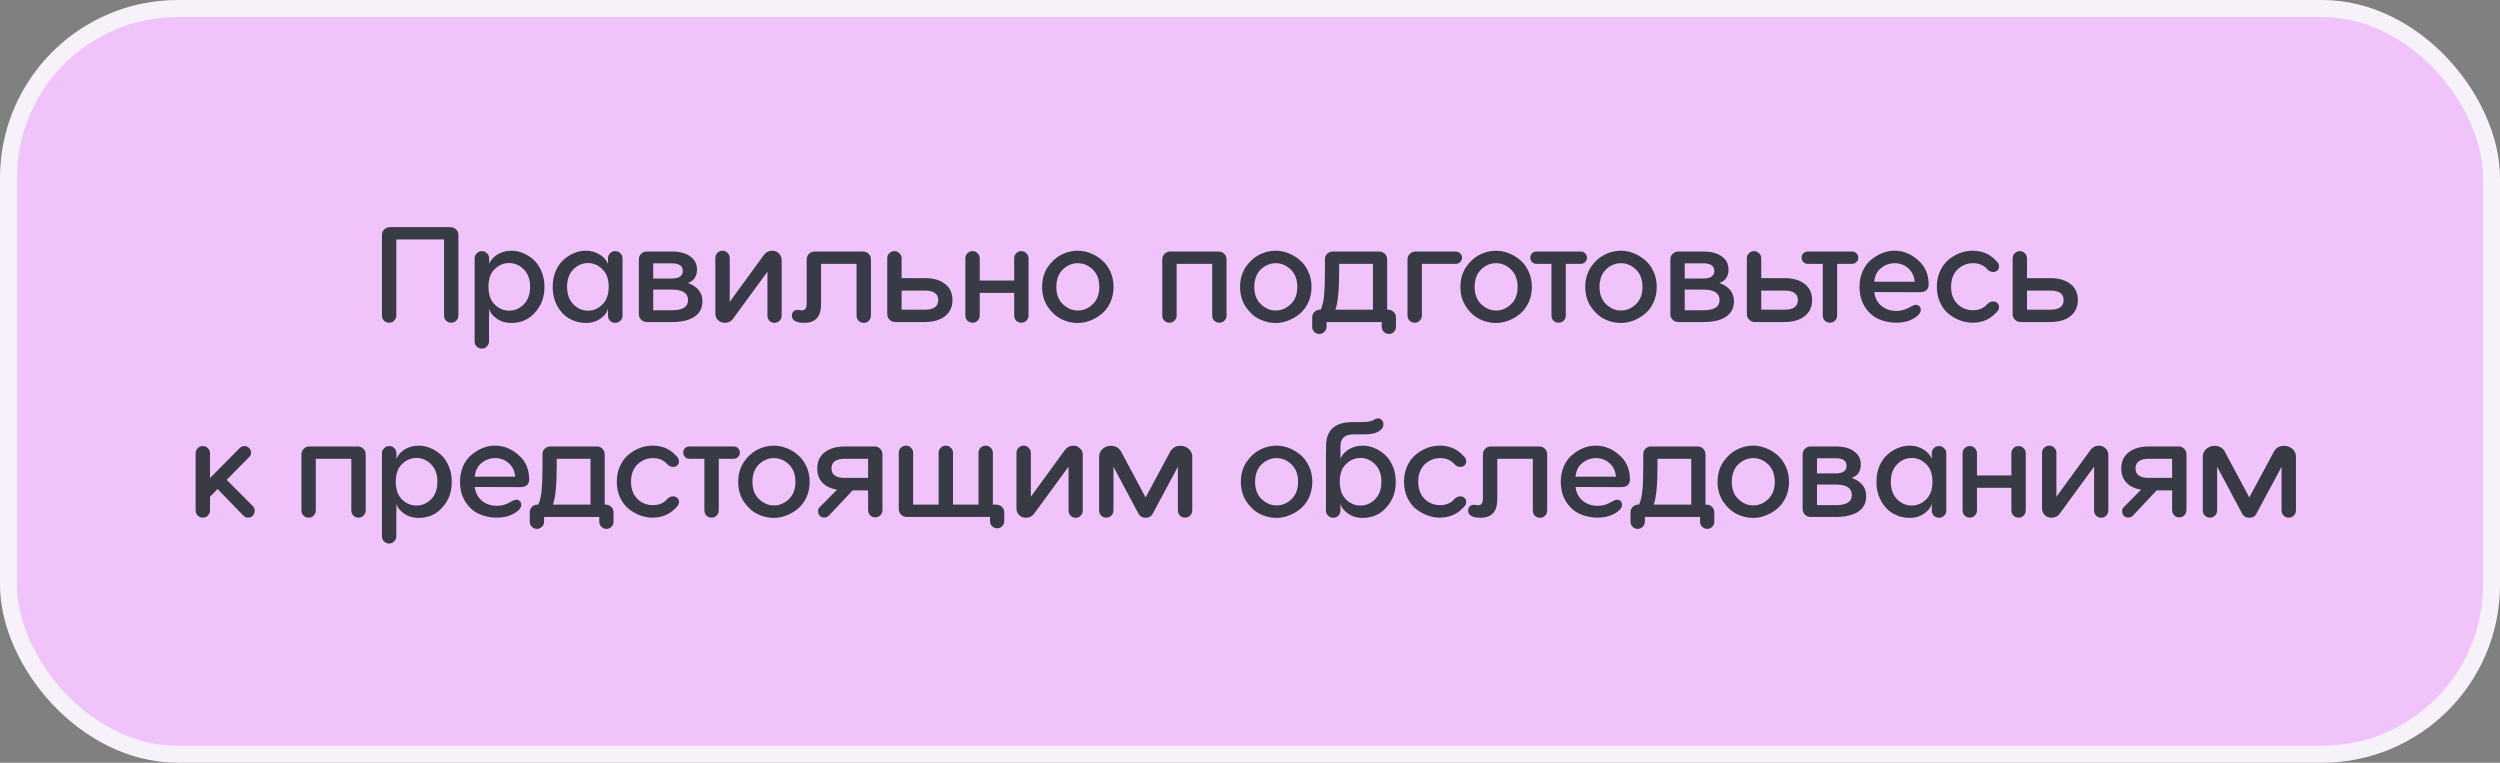 <?xml version="1.0" encoding="UTF-8"?> <svg xmlns="http://www.w3.org/2000/svg" width="295" height="90" viewBox="0 0 295 90" fill="none"><rect x="0" y="0" width="295" height="90" fill="#808080" stroke="none"/> <rect x="1" y="1" width="293" height="88" rx="20" fill="#F0C3FB" stroke="#F7F2FA" stroke-width="2"></rect> <path d="M46.013 26.8H53.133C53.411 26.8 53.64 26.891 53.821 27.072C54.003 27.243 54.093 27.467 54.093 27.744V37.232C54.093 37.467 54.008 37.669 53.837 37.84C53.677 38 53.48 38.08 53.245 38.08C53.011 38.08 52.808 38 52.637 37.84C52.477 37.669 52.397 37.467 52.397 37.232V28.256H46.765V37.232C46.765 37.467 46.68 37.669 46.509 37.84C46.349 38 46.152 38.08 45.917 38.08C45.683 38.08 45.48 38 45.309 37.84C45.149 37.669 45.069 37.467 45.069 37.232V27.744C45.069 27.477 45.16 27.253 45.341 27.072C45.523 26.891 45.747 26.8 46.013 26.8ZM60.343 29.584C60.791 29.584 61.239 29.675 61.687 29.856C62.145 30.037 62.567 30.299 62.951 30.64C63.335 30.981 63.644 31.429 63.879 31.984C64.124 32.539 64.247 33.157 64.247 33.84C64.247 34.757 64.039 35.552 63.623 36.224C62.844 37.483 61.751 38.112 60.343 38.112C59.65 38.112 59.052 37.925 58.551 37.552C58.06 37.189 57.783 36.8 57.719 36.384V37.248C57.719 37.333 57.714 37.387 57.703 37.408V40.288C57.703 40.523 57.617 40.72 57.447 40.88C57.287 41.051 57.09 41.136 56.855 41.136C56.62 41.136 56.417 41.051 56.247 40.88C56.087 40.72 56.007 40.523 56.007 40.288V30.48C56.007 30.245 56.092 30.048 56.263 29.888C56.434 29.717 56.636 29.632 56.871 29.632C57.105 29.632 57.303 29.717 57.463 29.888C57.633 30.048 57.719 30.245 57.719 30.48V31.12C57.932 30.651 58.273 30.277 58.743 30C59.223 29.723 59.756 29.584 60.343 29.584ZM60.071 36.656C60.732 36.656 61.308 36.411 61.799 35.92C62.3 35.419 62.551 34.725 62.551 33.84C62.551 32.965 62.3 32.277 61.799 31.776C61.308 31.285 60.732 31.04 60.071 31.04C59.431 31.04 58.865 31.28 58.375 31.76C57.884 32.219 57.639 32.912 57.639 33.84C57.639 34.757 57.884 35.456 58.375 35.936C58.865 36.416 59.431 36.656 60.071 36.656ZM69.122 29.584C69.709 29.584 70.237 29.723 70.706 30C71.186 30.277 71.533 30.651 71.746 31.12V30.48C71.746 30.245 71.826 30.048 71.986 29.888C72.157 29.717 72.359 29.632 72.594 29.632C72.829 29.632 73.031 29.717 73.202 29.888C73.373 30.048 73.458 30.245 73.458 30.48V37.248C73.458 37.483 73.373 37.685 73.202 37.856C73.031 38.016 72.829 38.096 72.594 38.096C72.359 38.096 72.157 38.016 71.986 37.856C71.826 37.685 71.746 37.483 71.746 37.248V36.384C71.682 36.8 71.405 37.189 70.914 37.552C70.413 37.925 69.816 38.112 69.122 38.112C68.482 38.112 67.879 37.963 67.314 37.664C66.706 37.355 66.205 36.864 65.81 36.192C65.415 35.509 65.218 34.725 65.218 33.84C65.218 33.157 65.335 32.539 65.57 31.984C65.816 31.429 66.13 30.981 66.514 30.64C66.898 30.299 67.314 30.037 67.762 29.856C68.221 29.675 68.674 29.584 69.122 29.584ZM69.394 36.656C70.023 36.656 70.584 36.416 71.074 35.936C71.576 35.456 71.826 34.757 71.826 33.84C71.826 32.923 71.576 32.229 71.074 31.76C70.584 31.28 70.023 31.04 69.394 31.04C68.733 31.04 68.157 31.285 67.666 31.776C67.165 32.277 66.914 32.965 66.914 33.84C66.914 34.725 67.165 35.419 67.666 35.92C68.157 36.411 68.733 36.656 69.394 36.656ZM81.174 33.392C82.315 33.808 82.886 34.528 82.886 35.552C82.886 36.352 82.571 36.96 81.942 37.376C81.323 37.792 80.443 38 79.302 38H76.326C76.059 38 75.835 37.909 75.654 37.728C75.472 37.547 75.382 37.323 75.382 37.056V30.624C75.382 30.357 75.472 30.133 75.654 29.952C75.835 29.771 76.059 29.68 76.326 29.68H79.302C80.209 29.68 80.923 29.872 81.446 30.256C81.979 30.629 82.246 31.147 82.246 31.808C82.246 32.608 81.888 33.136 81.174 33.392ZM79.27 31.072H77.078V32.864H79.27C80.134 32.864 80.566 32.565 80.566 31.968C80.566 31.371 80.134 31.072 79.27 31.072ZM77.078 36.608H79.302C80.561 36.608 81.19 36.213 81.19 35.424C81.19 34.592 80.561 34.176 79.302 34.176H77.078V36.608ZM86.109 35.616L90.109 30.128C90.323 29.819 90.605 29.643 90.957 29.6C91.309 29.547 91.613 29.637 91.869 29.872C92.136 30.096 92.258 30.4 92.237 30.784V37.248C92.237 37.483 92.152 37.685 91.981 37.856C91.821 38.016 91.624 38.096 91.389 38.096C91.165 38.096 90.968 38.016 90.797 37.856C90.637 37.685 90.557 37.483 90.557 37.248V32.064L86.541 37.552C86.338 37.861 86.061 38.037 85.709 38.08C85.357 38.133 85.048 38.048 84.781 37.824C84.514 37.589 84.392 37.28 84.413 36.896V30.432C84.413 30.197 84.493 30 84.653 29.84C84.824 29.669 85.026 29.584 85.261 29.584C85.496 29.584 85.693 29.669 85.853 29.84C86.024 30 86.109 30.197 86.109 30.432V35.616ZM96.131 29.68H101.811C102.088 29.68 102.318 29.771 102.499 29.952C102.68 30.123 102.771 30.347 102.771 30.624V37.248C102.771 37.483 102.686 37.685 102.515 37.856C102.355 38.016 102.158 38.096 101.923 38.096C101.688 38.096 101.486 38.016 101.315 37.856C101.155 37.685 101.075 37.483 101.075 37.248V31.136H96.883V35.92C96.883 37.371 96.222 38.096 94.899 38.096C93.928 38.096 93.443 37.808 93.443 37.232C93.443 37.019 93.518 36.848 93.667 36.72C93.827 36.592 94.014 36.544 94.227 36.576C94.451 36.608 94.579 36.624 94.611 36.624C94.995 36.624 95.187 36.368 95.187 35.856V30.624C95.187 30.357 95.278 30.133 95.459 29.952C95.641 29.771 95.865 29.68 96.131 29.68ZM106.39 32.816H109.11C110.134 32.816 110.934 33.045 111.51 33.504C112.097 33.952 112.39 34.587 112.39 35.408C112.39 36.219 112.097 36.853 111.51 37.312C110.924 37.771 110.124 38 109.11 38H105.638C105.372 38 105.148 37.909 104.966 37.728C104.785 37.547 104.694 37.323 104.694 37.056V30.48C104.694 30.245 104.774 30.048 104.934 29.888C105.105 29.717 105.308 29.632 105.542 29.632C105.777 29.632 105.974 29.717 106.134 29.888C106.305 30.048 106.39 30.245 106.39 30.48V32.816ZM106.39 36.544H109.126C110.182 36.544 110.71 36.165 110.71 35.408C110.71 34.661 110.182 34.288 109.126 34.288H106.39V36.544ZM119.673 33.104V30.48C119.673 30.245 119.753 30.048 119.913 29.888C120.084 29.717 120.286 29.632 120.521 29.632C120.756 29.632 120.953 29.717 121.113 29.888C121.284 30.048 121.369 30.245 121.369 30.48V37.232C121.369 37.467 121.284 37.669 121.113 37.84C120.953 38 120.756 38.08 120.521 38.08C120.286 38.08 120.084 38 119.913 37.84C119.753 37.669 119.673 37.467 119.673 37.232V34.56H115.609V37.232C115.609 37.467 115.524 37.669 115.353 37.84C115.193 38 114.996 38.08 114.761 38.08C114.526 38.08 114.324 38 114.153 37.84C113.993 37.669 113.913 37.467 113.913 37.232V30.48C113.913 30.245 113.993 30.048 114.153 29.888C114.324 29.717 114.526 29.632 114.761 29.632C114.996 29.632 115.193 29.717 115.353 29.888C115.524 30.048 115.609 30.245 115.609 30.48V33.104H119.673ZM127.176 29.584C127.656 29.584 128.136 29.675 128.616 29.856C129.096 30.037 129.544 30.299 129.96 30.64C130.387 30.981 130.733 31.435 131 32C131.267 32.555 131.4 33.173 131.4 33.856C131.4 34.539 131.267 35.163 131 35.728C130.733 36.283 130.387 36.731 129.96 37.072C129.544 37.403 129.096 37.659 128.616 37.84C128.136 38.021 127.656 38.112 127.176 38.112C126.504 38.112 125.864 37.963 125.256 37.664C124.637 37.365 124.099 36.88 123.64 36.208C123.192 35.536 122.968 34.752 122.968 33.856C122.968 32.96 123.192 32.176 123.64 31.504C124.077 30.864 124.605 30.384 125.224 30.064C125.843 29.744 126.493 29.584 127.176 29.584ZM125.4 31.808C124.899 32.309 124.648 32.992 124.648 33.856C124.648 34.72 124.904 35.397 125.416 35.888C125.939 36.389 126.525 36.64 127.176 36.64C127.837 36.64 128.429 36.389 128.952 35.888C129.464 35.397 129.72 34.72 129.72 33.856C129.72 32.992 129.464 32.309 128.952 31.808C128.429 31.307 127.837 31.056 127.176 31.056C126.515 31.056 125.923 31.307 125.4 31.808ZM138.092 29.68H143.772C144.049 29.68 144.278 29.771 144.46 29.952C144.641 30.123 144.732 30.347 144.732 30.624V37.232C144.732 37.467 144.646 37.669 144.476 37.84C144.316 38 144.118 38.08 143.884 38.08C143.649 38.08 143.446 38 143.276 37.84C143.116 37.669 143.036 37.467 143.036 37.232V31.136H138.844V37.232C138.844 37.467 138.758 37.669 138.588 37.84C138.428 38 138.23 38.08 137.996 38.08C137.761 38.08 137.558 38 137.388 37.84C137.228 37.669 137.148 37.467 137.148 37.232V30.624C137.148 30.357 137.238 30.133 137.42 29.952C137.601 29.771 137.825 29.68 138.092 29.68ZM150.536 29.584C151.016 29.584 151.496 29.675 151.976 29.856C152.456 30.037 152.904 30.299 153.32 30.64C153.746 30.981 154.093 31.435 154.36 32C154.626 32.555 154.76 33.173 154.76 33.856C154.76 34.539 154.626 35.163 154.36 35.728C154.093 36.283 153.746 36.731 153.32 37.072C152.904 37.403 152.456 37.659 151.976 37.84C151.496 38.021 151.016 38.112 150.536 38.112C149.864 38.112 149.224 37.963 148.616 37.664C147.997 37.365 147.458 36.88 147 36.208C146.552 35.536 146.328 34.752 146.328 33.856C146.328 32.96 146.552 32.176 147 31.504C147.437 30.864 147.965 30.384 148.584 30.064C149.202 29.744 149.853 29.584 150.536 29.584ZM148.76 31.808C148.258 32.309 148.008 32.992 148.008 33.856C148.008 34.72 148.264 35.397 148.776 35.888C149.298 36.389 149.885 36.64 150.536 36.64C151.197 36.64 151.789 36.389 152.312 35.888C152.824 35.397 153.08 34.72 153.08 33.856C153.08 32.992 152.824 32.309 152.312 31.808C151.789 31.307 151.197 31.056 150.536 31.056C149.874 31.056 149.282 31.307 148.76 31.808ZM163.686 36.544H163.782C164.059 36.544 164.283 36.635 164.454 36.816C164.635 36.987 164.726 37.211 164.726 37.488V38.56C164.726 38.795 164.646 38.992 164.486 39.152C164.326 39.323 164.128 39.408 163.894 39.408C163.659 39.408 163.456 39.323 163.286 39.152C163.126 38.992 163.046 38.795 163.046 38.56V38H156.534V38.56C156.534 38.795 156.448 38.992 156.278 39.152C156.118 39.323 155.92 39.408 155.686 39.408C155.451 39.408 155.248 39.323 155.078 39.152C154.918 38.992 154.838 38.795 154.838 38.56V37.488C154.838 37.211 154.923 36.987 155.094 36.816C155.275 36.635 155.504 36.544 155.782 36.544H155.846C156.048 36.096 156.182 35.525 156.246 34.832C156.31 34.16 156.342 33.221 156.342 32.016V30.624C156.342 30.347 156.427 30.123 156.598 29.952C156.779 29.771 157.008 29.68 157.286 29.68H162.742C163.008 29.68 163.232 29.771 163.414 29.952C163.595 30.133 163.686 30.357 163.686 30.624V36.544ZM158.022 31.136V32.016C158.022 34.245 157.872 35.755 157.574 36.544H162.006V31.136H158.022ZM167.029 29.68H171.765C171.968 29.68 172.144 29.749 172.293 29.888C172.442 30.027 172.517 30.197 172.517 30.4C172.517 30.603 172.442 30.779 172.293 30.928C172.144 31.067 171.968 31.136 171.765 31.136H167.781V37.232C167.781 37.467 167.696 37.669 167.525 37.84C167.365 38 167.168 38.08 166.933 38.08C166.698 38.08 166.496 38 166.325 37.84C166.165 37.669 166.085 37.467 166.085 37.232V30.624C166.085 30.357 166.176 30.133 166.357 29.952C166.538 29.771 166.762 29.68 167.029 29.68ZM176.536 29.584C177.016 29.584 177.496 29.675 177.976 29.856C178.456 30.037 178.904 30.299 179.32 30.64C179.746 30.981 180.093 31.435 180.36 32C180.626 32.555 180.76 33.173 180.76 33.856C180.76 34.539 180.626 35.163 180.36 35.728C180.093 36.283 179.746 36.731 179.32 37.072C178.904 37.403 178.456 37.659 177.976 37.84C177.496 38.021 177.016 38.112 176.536 38.112C175.864 38.112 175.224 37.963 174.616 37.664C173.997 37.365 173.458 36.88 173 36.208C172.552 35.536 172.328 34.752 172.328 33.856C172.328 32.96 172.552 32.176 173 31.504C173.437 30.864 173.965 30.384 174.584 30.064C175.202 29.744 175.853 29.584 176.536 29.584ZM174.76 31.808C174.258 32.309 174.008 32.992 174.008 33.856C174.008 34.72 174.264 35.397 174.776 35.888C175.298 36.389 175.885 36.64 176.536 36.64C177.197 36.64 177.789 36.389 178.312 35.888C178.824 35.397 179.08 34.72 179.08 33.856C179.08 32.992 178.824 32.309 178.312 31.808C177.789 31.307 177.197 31.056 176.536 31.056C175.874 31.056 175.282 31.307 174.76 31.808ZM181.31 29.68H186.526C186.728 29.68 186.899 29.749 187.038 29.888C187.187 30.027 187.262 30.197 187.262 30.4C187.262 30.603 187.187 30.779 187.038 30.928C186.899 31.067 186.728 31.136 186.526 31.136H184.766V37.232C184.766 37.467 184.68 37.669 184.51 37.84C184.35 38 184.152 38.08 183.918 38.08C183.683 38.08 183.48 38 183.31 37.84C183.15 37.669 183.07 37.467 183.07 37.232V31.136H181.31C181.107 31.136 180.931 31.067 180.782 30.928C180.643 30.779 180.574 30.603 180.574 30.4C180.574 30.197 180.643 30.027 180.782 29.888C180.931 29.749 181.107 29.68 181.31 29.68ZM191.27 29.584C191.75 29.584 192.23 29.675 192.71 29.856C193.19 30.037 193.638 30.299 194.054 30.64C194.481 30.981 194.827 31.435 195.094 32C195.361 32.555 195.494 33.173 195.494 33.856C195.494 34.539 195.361 35.163 195.094 35.728C194.827 36.283 194.481 36.731 194.054 37.072C193.638 37.403 193.19 37.659 192.71 37.84C192.23 38.021 191.75 38.112 191.27 38.112C190.598 38.112 189.958 37.963 189.35 37.664C188.731 37.365 188.193 36.88 187.734 36.208C187.286 35.536 187.062 34.752 187.062 33.856C187.062 32.96 187.286 32.176 187.734 31.504C188.171 30.864 188.699 30.384 189.318 30.064C189.937 29.744 190.587 29.584 191.27 29.584ZM189.494 31.808C188.993 32.309 188.742 32.992 188.742 33.856C188.742 34.72 188.998 35.397 189.51 35.888C190.033 36.389 190.619 36.64 191.27 36.64C191.931 36.64 192.523 36.389 193.046 35.888C193.558 35.397 193.814 34.72 193.814 33.856C193.814 32.992 193.558 32.309 193.046 31.808C192.523 31.307 191.931 31.056 191.27 31.056C190.609 31.056 190.017 31.307 189.494 31.808ZM202.893 33.392C204.034 33.808 204.605 34.528 204.605 35.552C204.605 36.352 204.29 36.96 203.661 37.376C203.042 37.792 202.162 38 201.021 38H198.045C197.778 38 197.554 37.909 197.373 37.728C197.191 37.547 197.101 37.323 197.101 37.056V30.624C197.101 30.357 197.191 30.133 197.373 29.952C197.554 29.771 197.778 29.68 198.045 29.68H201.021C201.927 29.68 202.642 29.872 203.165 30.256C203.698 30.629 203.965 31.147 203.965 31.808C203.965 32.608 203.607 33.136 202.893 33.392ZM200.989 31.072H198.797V32.864H200.989C201.853 32.864 202.285 32.565 202.285 31.968C202.285 31.371 201.853 31.072 200.989 31.072ZM198.797 36.608H201.021C202.279 36.608 202.909 36.213 202.909 35.424C202.909 34.592 202.279 34.176 201.021 34.176H198.797V36.608ZM207.828 32.816H210.548C211.572 32.816 212.372 33.045 212.948 33.504C213.535 33.952 213.828 34.587 213.828 35.408C213.828 36.219 213.535 36.853 212.948 37.312C212.361 37.771 211.561 38 210.548 38H207.076C206.809 38 206.585 37.909 206.404 37.728C206.223 37.547 206.132 37.323 206.132 37.056V30.48C206.132 30.245 206.212 30.048 206.372 29.888C206.543 29.717 206.745 29.632 206.98 29.632C207.215 29.632 207.412 29.717 207.572 29.888C207.743 30.048 207.828 30.245 207.828 30.48V32.816ZM207.828 36.544H210.564C211.62 36.544 212.148 36.165 212.148 35.408C212.148 34.661 211.62 34.288 210.564 34.288H207.828V36.544ZM213.325 29.68H218.541C218.744 29.68 218.915 29.749 219.053 29.888C219.203 30.027 219.277 30.197 219.277 30.4C219.277 30.603 219.203 30.779 219.053 30.928C218.915 31.067 218.744 31.136 218.541 31.136H216.781V37.232C216.781 37.467 216.696 37.669 216.525 37.84C216.365 38 216.168 38.08 215.933 38.08C215.699 38.08 215.496 38 215.325 37.84C215.165 37.669 215.085 37.467 215.085 37.232V31.136H213.325C213.123 31.136 212.947 31.067 212.797 30.928C212.659 30.779 212.589 30.603 212.589 30.4C212.589 30.197 212.659 30.027 212.797 29.888C212.947 29.749 213.123 29.68 213.325 29.68ZM223.565 29.584C224.568 29.584 225.485 29.952 226.317 30.688C227.16 31.403 227.581 32.363 227.581 33.568C227.581 34.176 227.229 34.48 226.525 34.48L221.165 34.464C221.251 35.157 221.533 35.701 222.013 36.096C222.504 36.491 223.096 36.688 223.789 36.688C224.355 36.688 224.888 36.533 225.389 36.224C225.699 36.053 225.923 35.968 226.061 35.968C226.243 35.968 226.387 36.027 226.493 36.144C226.6 36.251 226.653 36.395 226.653 36.576C226.653 36.821 226.509 37.061 226.221 37.296C225.592 37.819 224.76 38.08 223.725 38.08C223 38.08 222.317 37.936 221.677 37.648C221.016 37.349 220.472 36.864 220.045 36.192C219.629 35.52 219.421 34.741 219.421 33.856C219.421 33.184 219.544 32.565 219.789 32C220.045 31.424 220.387 30.971 220.813 30.64C221.667 29.936 222.584 29.584 223.565 29.584ZM221.165 33.248H225.933C225.869 32.565 225.613 32.032 225.165 31.648C224.717 31.253 224.184 31.056 223.565 31.056C222.979 31.056 222.445 31.248 221.965 31.632C221.496 32.005 221.229 32.544 221.165 33.248ZM235.202 35.568C235.394 35.568 235.554 35.632 235.682 35.76C235.821 35.877 235.89 36.032 235.89 36.224C235.89 36.288 235.88 36.352 235.858 36.416C235.848 36.469 235.832 36.517 235.81 36.56C235.8 36.592 235.773 36.635 235.73 36.688C235.688 36.741 235.656 36.779 235.634 36.8C235.624 36.821 235.592 36.859 235.538 36.912C235.485 36.955 235.453 36.981 235.442 36.992C234.749 37.717 233.853 38.08 232.754 38.08C232.264 38.08 231.773 37.989 231.282 37.808C230.802 37.627 230.354 37.371 229.938 37.04C229.522 36.699 229.186 36.251 228.93 35.696C228.674 35.141 228.546 34.523 228.546 33.84C228.546 33.157 228.674 32.539 228.93 31.984C229.186 31.429 229.522 30.981 229.938 30.64C230.354 30.299 230.802 30.037 231.282 29.856C231.773 29.675 232.264 29.584 232.754 29.584C233.853 29.584 234.749 29.947 235.442 30.672C235.453 30.683 235.485 30.715 235.538 30.768C235.592 30.811 235.624 30.843 235.634 30.864C235.656 30.885 235.688 30.923 235.73 30.976C235.773 31.029 235.8 31.077 235.81 31.12C235.832 31.152 235.848 31.2 235.858 31.264C235.88 31.317 235.89 31.376 235.89 31.44C235.89 31.632 235.821 31.792 235.682 31.92C235.554 32.037 235.394 32.096 235.202 32.096C234.946 32.096 234.717 31.995 234.514 31.792C234.098 31.301 233.533 31.056 232.818 31.056C232.114 31.056 231.501 31.307 230.978 31.808C230.477 32.309 230.226 32.987 230.226 33.84C230.226 34.693 230.477 35.371 230.978 35.872C231.48 36.363 232.093 36.608 232.818 36.608C233.533 36.608 234.098 36.363 234.514 35.872C234.717 35.669 234.946 35.568 235.202 35.568ZM239.187 32.816H241.907C242.931 32.816 243.731 33.045 244.307 33.504C244.894 33.952 245.187 34.587 245.187 35.408C245.187 36.219 244.894 36.853 244.307 37.312C243.721 37.771 242.921 38 241.907 38H238.435C238.169 38 237.945 37.909 237.763 37.728C237.582 37.547 237.491 37.323 237.491 37.056V30.48C237.491 30.245 237.571 30.048 237.731 29.888C237.902 29.717 238.105 29.632 238.339 29.632C238.574 29.632 238.771 29.717 238.931 29.888C239.102 30.048 239.187 30.245 239.187 30.48V32.816ZM239.187 36.544H241.923C242.979 36.544 243.507 36.165 243.507 35.408C243.507 34.661 242.979 34.288 241.923 34.288H239.187V36.544ZM26.749 56.616L29.853 59.736C30.077 59.981 30.12 60.269 29.981 60.6C29.853 60.92 29.618 61.08 29.277 61.08C29.053 61.08 28.866 61 28.717 60.84L25.677 57.704L24.781 58.616V60.232C24.781 60.467 24.696 60.669 24.525 60.84C24.365 61 24.168 61.08 23.933 61.08C23.698 61.08 23.496 61 23.325 60.84C23.165 60.669 23.085 60.467 23.085 60.232V53.48C23.085 53.245 23.165 53.048 23.325 52.888C23.496 52.717 23.698 52.632 23.933 52.632C24.168 52.632 24.365 52.717 24.525 52.888C24.696 53.048 24.781 53.245 24.781 53.48V56.408L28.285 52.872C28.445 52.712 28.632 52.632 28.845 52.632C29.058 52.632 29.24 52.712 29.389 52.872C29.549 53.021 29.629 53.203 29.629 53.416C29.629 53.629 29.549 53.805 29.389 53.944L26.749 56.616ZM36.513 52.68H42.193C42.471 52.68 42.7 52.771 42.881 52.952C43.063 53.123 43.153 53.347 43.153 53.624V60.232C43.153 60.467 43.068 60.669 42.897 60.84C42.737 61 42.54 61.08 42.305 61.08C42.071 61.08 41.868 61 41.697 60.84C41.537 60.669 41.457 60.467 41.457 60.232V54.136H37.265V60.232C37.265 60.467 37.18 60.669 37.009 60.84C36.849 61 36.652 61.08 36.417 61.08C36.183 61.08 35.98 61 35.809 60.84C35.649 60.669 35.569 60.467 35.569 60.232V53.624C35.569 53.357 35.66 53.133 35.841 52.952C36.023 52.771 36.247 52.68 36.513 52.68ZM49.405 52.584C49.853 52.584 50.301 52.675 50.749 52.856C51.208 53.037 51.629 53.299 52.013 53.64C52.397 53.981 52.707 54.429 52.941 54.984C53.187 55.539 53.309 56.157 53.309 56.84C53.309 57.757 53.101 58.552 52.685 59.224C51.907 60.483 50.813 61.112 49.405 61.112C48.712 61.112 48.115 60.925 47.613 60.552C47.123 60.189 46.845 59.8 46.781 59.384V60.248C46.781 60.333 46.776 60.387 46.765 60.408V63.288C46.765 63.523 46.68 63.72 46.509 63.88C46.349 64.051 46.152 64.136 45.917 64.136C45.683 64.136 45.48 64.051 45.309 63.88C45.149 63.72 45.069 63.523 45.069 63.288V53.48C45.069 53.245 45.155 53.048 45.325 52.888C45.496 52.717 45.699 52.632 45.933 52.632C46.168 52.632 46.365 52.717 46.525 52.888C46.696 53.048 46.781 53.245 46.781 53.48V54.12C46.995 53.651 47.336 53.277 47.805 53C48.285 52.723 48.819 52.584 49.405 52.584ZM49.133 59.656C49.795 59.656 50.371 59.411 50.861 58.92C51.363 58.419 51.613 57.725 51.613 56.84C51.613 55.965 51.363 55.277 50.861 54.776C50.371 54.285 49.795 54.04 49.133 54.04C48.493 54.04 47.928 54.28 47.437 54.76C46.947 55.219 46.701 55.912 46.701 56.84C46.701 57.757 46.947 58.456 47.437 58.936C47.928 59.416 48.493 59.656 49.133 59.656ZM58.425 52.584C59.427 52.584 60.345 52.952 61.177 53.688C62.019 54.403 62.441 55.363 62.441 56.568C62.441 57.176 62.089 57.48 61.385 57.48L56.025 57.464C56.11 58.157 56.393 58.701 56.873 59.096C57.363 59.491 57.955 59.688 58.649 59.688C59.214 59.688 59.747 59.533 60.249 59.224C60.558 59.053 60.782 58.968 60.921 58.968C61.102 58.968 61.246 59.027 61.353 59.144C61.459 59.251 61.513 59.395 61.513 59.576C61.513 59.821 61.369 60.061 61.081 60.296C60.451 60.819 59.619 61.08 58.585 61.08C57.859 61.08 57.177 60.936 56.537 60.648C55.875 60.349 55.331 59.864 54.905 59.192C54.489 58.52 54.281 57.741 54.281 56.856C54.281 56.184 54.403 55.565 54.649 55C54.905 54.424 55.246 53.971 55.673 53.64C56.526 52.936 57.443 52.584 58.425 52.584ZM56.025 56.248H60.793C60.729 55.565 60.473 55.032 60.025 54.648C59.577 54.253 59.043 54.056 58.425 54.056C57.838 54.056 57.305 54.248 56.825 54.632C56.355 55.005 56.089 55.544 56.025 56.248ZM71.357 59.544H71.453C71.731 59.544 71.955 59.635 72.125 59.816C72.307 59.987 72.397 60.211 72.397 60.488V61.56C72.397 61.795 72.317 61.992 72.157 62.152C71.997 62.323 71.8 62.408 71.565 62.408C71.331 62.408 71.128 62.323 70.957 62.152C70.797 61.992 70.717 61.795 70.717 61.56V61H64.205V61.56C64.205 61.795 64.12 61.992 63.949 62.152C63.789 62.323 63.592 62.408 63.357 62.408C63.123 62.408 62.92 62.323 62.749 62.152C62.589 61.992 62.509 61.795 62.509 61.56V60.488C62.509 60.211 62.595 59.987 62.765 59.816C62.947 59.635 63.176 59.544 63.453 59.544H63.517C63.72 59.096 63.853 58.525 63.917 57.832C63.981 57.16 64.013 56.221 64.013 55.016V53.624C64.013 53.347 64.099 53.123 64.269 52.952C64.451 52.771 64.68 52.68 64.957 52.68H70.413C70.68 52.68 70.904 52.771 71.085 52.952C71.267 53.133 71.357 53.357 71.357 53.624V59.544ZM65.693 54.136V55.016C65.693 57.245 65.544 58.755 65.245 59.544H69.677V54.136H65.693ZM79.437 58.568C79.629 58.568 79.789 58.632 79.917 58.76C80.055 58.877 80.125 59.032 80.125 59.224C80.125 59.288 80.114 59.352 80.093 59.416C80.082 59.469 80.066 59.517 80.045 59.56C80.034 59.592 80.007 59.635 79.965 59.688C79.922 59.741 79.89 59.779 79.869 59.8C79.858 59.821 79.826 59.859 79.773 59.912C79.719 59.955 79.687 59.981 79.677 59.992C78.983 60.717 78.087 61.08 76.989 61.08C76.498 61.08 76.007 60.989 75.517 60.808C75.037 60.627 74.589 60.371 74.173 60.04C73.757 59.699 73.421 59.251 73.165 58.696C72.909 58.141 72.781 57.523 72.781 56.84C72.781 56.157 72.909 55.539 73.165 54.984C73.421 54.429 73.757 53.981 74.173 53.64C74.589 53.299 75.037 53.037 75.517 52.856C76.007 52.675 76.498 52.584 76.989 52.584C78.087 52.584 78.983 52.947 79.677 53.672C79.687 53.683 79.719 53.715 79.773 53.768C79.826 53.811 79.858 53.843 79.869 53.864C79.89 53.885 79.922 53.923 79.965 53.976C80.007 54.029 80.034 54.077 80.045 54.12C80.066 54.152 80.082 54.2 80.093 54.264C80.114 54.317 80.125 54.376 80.125 54.44C80.125 54.632 80.055 54.792 79.917 54.92C79.789 55.037 79.629 55.096 79.437 55.096C79.181 55.096 78.951 54.995 78.749 54.792C78.333 54.301 77.767 54.056 77.053 54.056C76.349 54.056 75.735 54.307 75.213 54.808C74.711 55.309 74.461 55.987 74.461 56.84C74.461 57.693 74.711 58.371 75.213 58.872C75.714 59.363 76.327 59.608 77.053 59.608C77.767 59.608 78.333 59.363 78.749 58.872C78.951 58.669 79.181 58.568 79.437 58.568ZM81.357 52.68H86.573C86.775 52.68 86.946 52.749 87.085 52.888C87.234 53.027 87.309 53.197 87.309 53.4C87.309 53.603 87.234 53.779 87.085 53.928C86.946 54.067 86.775 54.136 86.573 54.136H84.813V60.232C84.813 60.467 84.727 60.669 84.557 60.84C84.397 61 84.199 61.08 83.965 61.08C83.73 61.08 83.527 61 83.357 60.84C83.197 60.669 83.117 60.467 83.117 60.232V54.136H81.357C81.154 54.136 80.978 54.067 80.829 53.928C80.69 53.779 80.621 53.603 80.621 53.4C80.621 53.197 80.69 53.027 80.829 52.888C80.978 52.749 81.154 52.68 81.357 52.68ZM91.317 52.584C91.797 52.584 92.277 52.675 92.757 52.856C93.237 53.037 93.685 53.299 94.101 53.64C94.527 53.981 94.874 54.435 95.141 55C95.407 55.555 95.541 56.173 95.541 56.856C95.541 57.539 95.407 58.163 95.141 58.728C94.874 59.283 94.527 59.731 94.101 60.072C93.685 60.403 93.237 60.659 92.757 60.84C92.277 61.021 91.797 61.112 91.317 61.112C90.645 61.112 90.005 60.963 89.397 60.664C88.778 60.365 88.239 59.88 87.781 59.208C87.333 58.536 87.109 57.752 87.109 56.856C87.109 55.96 87.333 55.176 87.781 54.504C88.218 53.864 88.746 53.384 89.365 53.064C89.983 52.744 90.634 52.584 91.317 52.584ZM89.541 54.808C89.039 55.309 88.789 55.992 88.789 56.856C88.789 57.72 89.045 58.397 89.557 58.888C90.079 59.389 90.666 59.64 91.317 59.64C91.978 59.64 92.57 59.389 93.093 58.888C93.605 58.397 93.861 57.72 93.861 56.856C93.861 55.992 93.605 55.309 93.093 54.808C92.57 54.307 91.978 54.056 91.317 54.056C90.655 54.056 90.063 54.307 89.541 54.808ZM99.715 52.68H103.187C103.454 52.68 103.678 52.771 103.859 52.952C104.04 53.133 104.131 53.357 104.131 53.624V60.2C104.131 60.435 104.046 60.637 103.875 60.808C103.715 60.968 103.518 61.048 103.283 61.048C103.048 61.048 102.846 60.968 102.675 60.808C102.515 60.637 102.435 60.435 102.435 60.2V57.864H100.611L97.827 60.824C97.678 60.984 97.496 61.064 97.283 61.064C97.07 61.075 96.888 61.011 96.739 60.872C96.6 60.712 96.531 60.531 96.531 60.328C96.531 60.115 96.606 59.944 96.755 59.816L98.771 57.784C98.024 57.656 97.448 57.379 97.043 56.952C96.638 56.525 96.435 55.965 96.435 55.272C96.435 54.461 96.728 53.827 97.315 53.368C97.902 52.909 98.702 52.68 99.715 52.68ZM99.699 56.392H102.435V54.136H99.699C98.643 54.136 98.115 54.515 98.115 55.272C98.115 56.019 98.643 56.392 99.699 56.392ZM117.158 59.544H117.542C117.819 59.544 118.048 59.635 118.23 59.816C118.411 59.987 118.502 60.211 118.502 60.488V61.496C118.502 61.731 118.422 61.928 118.262 62.088C118.102 62.259 117.904 62.344 117.67 62.344C117.435 62.344 117.232 62.259 117.062 62.088C116.902 61.928 116.822 61.731 116.822 61.496V61H106.998C106.731 61 106.507 60.909 106.326 60.728C106.144 60.547 106.054 60.323 106.054 60.056V53.432C106.054 53.197 106.134 53 106.294 52.84C106.464 52.669 106.667 52.584 106.902 52.584C107.136 52.584 107.334 52.669 107.494 52.84C107.664 53 107.75 53.197 107.75 53.432V59.544H110.758V53.432C110.758 53.197 110.838 53 110.998 52.84C111.168 52.669 111.371 52.584 111.606 52.584C111.84 52.584 112.038 52.669 112.198 52.84C112.368 53 112.454 53.197 112.454 53.432V59.544H115.462V53.432C115.462 53.197 115.542 53 115.702 52.84C115.872 52.669 116.075 52.584 116.31 52.584C116.544 52.584 116.742 52.669 116.902 52.84C117.072 53 117.158 53.197 117.158 53.432V59.544ZM121.64 58.616L125.64 53.128C125.854 52.819 126.136 52.643 126.488 52.6C126.84 52.547 127.144 52.637 127.4 52.872C127.667 53.096 127.79 53.4 127.768 53.784V60.248C127.768 60.483 127.683 60.685 127.512 60.856C127.352 61.016 127.155 61.096 126.92 61.096C126.696 61.096 126.499 61.016 126.328 60.856C126.168 60.685 126.088 60.483 126.088 60.248V55.064L122.072 60.552C121.87 60.861 121.592 61.037 121.24 61.08C120.888 61.133 120.579 61.048 120.312 60.824C120.046 60.589 119.923 60.28 119.944 59.896V53.432C119.944 53.197 120.024 53 120.184 52.84C120.355 52.669 120.558 52.584 120.792 52.584C121.027 52.584 121.224 52.669 121.384 52.84C121.555 53 121.64 53.197 121.64 53.432V58.616ZM135.182 58.696L138.03 53.4C138.233 52.973 138.553 52.717 138.99 52.632C139.438 52.547 139.838 52.637 140.19 52.904C140.542 53.171 140.708 53.539 140.686 54.008V60.232C140.686 60.467 140.601 60.669 140.43 60.84C140.27 61 140.073 61.08 139.838 61.08C139.604 61.08 139.401 61 139.23 60.84C139.07 60.669 138.99 60.467 138.99 60.232V55.08L136.014 60.632C135.854 60.941 135.577 61.096 135.182 61.096C134.809 61.096 134.532 60.941 134.35 60.632L131.39 55.08V60.232C131.39 60.467 131.305 60.669 131.134 60.84C130.974 61 130.777 61.08 130.542 61.08C130.308 61.08 130.105 61 129.934 60.84C129.774 60.669 129.694 60.467 129.694 60.232V54.008C129.673 53.539 129.838 53.171 130.19 52.904C130.542 52.637 130.937 52.547 131.374 52.632C131.822 52.717 132.148 52.973 132.35 53.4L135.182 58.696ZM150.629 52.584C151.109 52.584 151.589 52.675 152.069 52.856C152.549 53.037 152.997 53.299 153.413 53.64C153.84 53.981 154.187 54.435 154.453 55C154.72 55.555 154.853 56.173 154.853 56.856C154.853 57.539 154.72 58.163 154.453 58.728C154.187 59.283 153.84 59.731 153.413 60.072C152.997 60.403 152.549 60.659 152.069 60.84C151.589 61.021 151.109 61.112 150.629 61.112C149.957 61.112 149.317 60.963 148.709 60.664C148.091 60.365 147.552 59.88 147.093 59.208C146.645 58.536 146.421 57.752 146.421 56.856C146.421 55.96 146.645 55.176 147.093 54.504C147.531 53.864 148.059 53.384 148.677 53.064C149.296 52.744 149.947 52.584 150.629 52.584ZM148.853 54.808C148.352 55.309 148.101 55.992 148.101 56.856C148.101 57.72 148.357 58.397 148.869 58.888C149.392 59.389 149.979 59.64 150.629 59.64C151.291 59.64 151.883 59.389 152.405 58.888C152.917 58.397 153.173 57.72 153.173 56.856C153.173 55.992 152.917 55.309 152.405 54.808C151.883 54.307 151.291 54.056 150.629 54.056C149.968 54.056 149.376 54.307 148.853 54.808ZM160.796 52.584C161.244 52.584 161.692 52.675 162.14 52.856C162.599 53.037 163.02 53.299 163.404 53.64C163.788 53.981 164.097 54.429 164.332 54.984C164.577 55.539 164.7 56.157 164.7 56.84C164.7 57.757 164.492 58.552 164.076 59.224C163.297 60.483 162.204 61.112 160.796 61.112C160.103 61.112 159.505 60.925 159.004 60.552C158.513 60.189 158.236 59.8 158.172 59.384V60.248C158.172 60.483 158.087 60.685 157.916 60.856C157.756 61.016 157.559 61.096 157.324 61.096C157.089 61.096 156.887 61.016 156.716 60.856C156.545 60.685 156.46 60.483 156.46 60.248V53.48C156.46 53.395 156.465 53.341 156.476 53.32V52.68C156.476 51.699 156.737 50.973 157.26 50.504C157.783 50.035 158.599 49.8 159.708 49.8H160.668C161.351 49.8 161.815 49.725 162.06 49.576C162.263 49.437 162.444 49.368 162.604 49.368C162.785 49.368 162.935 49.437 163.052 49.576C163.18 49.704 163.244 49.853 163.244 50.024C163.244 50.301 163.153 50.52 162.972 50.68C162.599 51.064 161.943 51.256 161.004 51.256H159.708C158.684 51.256 158.172 51.731 158.172 52.68V54.12C158.385 53.651 158.727 53.277 159.196 53C159.676 52.723 160.209 52.584 160.796 52.584ZM160.524 59.656C161.185 59.656 161.761 59.411 162.252 58.92C162.753 58.419 163.004 57.725 163.004 56.84C163.004 55.965 162.753 55.277 162.252 54.776C161.761 54.285 161.185 54.04 160.524 54.04C159.884 54.04 159.319 54.28 158.828 54.76C158.337 55.219 158.092 55.912 158.092 56.84C158.092 57.757 158.337 58.456 158.828 58.936C159.319 59.416 159.884 59.656 160.524 59.656ZM172.327 58.568C172.519 58.568 172.679 58.632 172.807 58.76C172.946 58.877 173.015 59.032 173.015 59.224C173.015 59.288 173.005 59.352 172.983 59.416C172.973 59.469 172.957 59.517 172.935 59.56C172.925 59.592 172.898 59.635 172.855 59.688C172.813 59.741 172.781 59.779 172.759 59.8C172.749 59.821 172.717 59.859 172.663 59.912C172.61 59.955 172.578 59.981 172.567 59.992C171.874 60.717 170.978 61.08 169.879 61.08C169.389 61.08 168.898 60.989 168.407 60.808C167.927 60.627 167.479 60.371 167.063 60.04C166.647 59.699 166.311 59.251 166.055 58.696C165.799 58.141 165.671 57.523 165.671 56.84C165.671 56.157 165.799 55.539 166.055 54.984C166.311 54.429 166.647 53.981 167.063 53.64C167.479 53.299 167.927 53.037 168.407 52.856C168.898 52.675 169.389 52.584 169.879 52.584C170.978 52.584 171.874 52.947 172.567 53.672C172.578 53.683 172.61 53.715 172.663 53.768C172.717 53.811 172.749 53.843 172.759 53.864C172.781 53.885 172.813 53.923 172.855 53.976C172.898 54.029 172.925 54.077 172.935 54.12C172.957 54.152 172.973 54.2 172.983 54.264C173.005 54.317 173.015 54.376 173.015 54.44C173.015 54.632 172.946 54.792 172.807 54.92C172.679 55.037 172.519 55.096 172.327 55.096C172.071 55.096 171.842 54.995 171.639 54.792C171.223 54.301 170.658 54.056 169.943 54.056C169.239 54.056 168.626 54.307 168.103 54.808C167.602 55.309 167.351 55.987 167.351 56.84C167.351 57.693 167.602 58.371 168.103 58.872C168.605 59.363 169.218 59.608 169.943 59.608C170.658 59.608 171.223 59.363 171.639 58.872C171.842 58.669 172.071 58.568 172.327 58.568ZM175.928 52.68H181.608C181.885 52.68 182.115 52.771 182.296 52.952C182.477 53.123 182.568 53.347 182.568 53.624V60.248C182.568 60.483 182.483 60.685 182.312 60.856C182.152 61.016 181.955 61.096 181.72 61.096C181.485 61.096 181.283 61.016 181.112 60.856C180.952 60.685 180.872 60.483 180.872 60.248V54.136H176.68V58.92C176.68 60.371 176.019 61.096 174.696 61.096C173.725 61.096 173.24 60.808 173.24 60.232C173.24 60.019 173.315 59.848 173.464 59.72C173.624 59.592 173.811 59.544 174.024 59.576C174.248 59.608 174.376 59.624 174.408 59.624C174.792 59.624 174.984 59.368 174.984 58.856V53.624C174.984 53.357 175.075 53.133 175.256 52.952C175.437 52.771 175.661 52.68 175.928 52.68ZM188.315 52.584C189.318 52.584 190.235 52.952 191.067 53.688C191.91 54.403 192.331 55.363 192.331 56.568C192.331 57.176 191.979 57.48 191.275 57.48L185.915 57.464C186.001 58.157 186.283 58.701 186.763 59.096C187.254 59.491 187.846 59.688 188.539 59.688C189.105 59.688 189.638 59.533 190.139 59.224C190.449 59.053 190.673 58.968 190.811 58.968C190.993 58.968 191.137 59.027 191.243 59.144C191.35 59.251 191.403 59.395 191.403 59.576C191.403 59.821 191.259 60.061 190.971 60.296C190.342 60.819 189.51 61.08 188.475 61.08C187.75 61.08 187.067 60.936 186.427 60.648C185.766 60.349 185.222 59.864 184.795 59.192C184.379 58.52 184.171 57.741 184.171 56.856C184.171 56.184 184.294 55.565 184.539 55C184.795 54.424 185.137 53.971 185.563 53.64C186.417 52.936 187.334 52.584 188.315 52.584ZM185.915 56.248H190.683C190.619 55.565 190.363 55.032 189.915 54.648C189.467 54.253 188.934 54.056 188.315 54.056C187.729 54.056 187.195 54.248 186.715 54.632C186.246 55.005 185.979 55.544 185.915 56.248ZM201.248 59.544H201.344C201.621 59.544 201.845 59.635 202.016 59.816C202.197 59.987 202.288 60.211 202.288 60.488V61.56C202.288 61.795 202.208 61.992 202.048 62.152C201.888 62.323 201.691 62.408 201.456 62.408C201.221 62.408 201.019 62.323 200.848 62.152C200.688 61.992 200.608 61.795 200.608 61.56V61H194.096V61.56C194.096 61.795 194.011 61.992 193.84 62.152C193.68 62.323 193.483 62.408 193.248 62.408C193.013 62.408 192.811 62.323 192.64 62.152C192.48 61.992 192.4 61.795 192.4 61.56V60.488C192.4 60.211 192.485 59.987 192.656 59.816C192.837 59.635 193.067 59.544 193.344 59.544H193.408C193.611 59.096 193.744 58.525 193.808 57.832C193.872 57.16 193.904 56.221 193.904 55.016V53.624C193.904 53.347 193.989 53.123 194.16 52.952C194.341 52.771 194.571 52.68 194.848 52.68H200.304C200.571 52.68 200.795 52.771 200.976 52.952C201.157 53.133 201.248 53.357 201.248 53.624V59.544ZM195.584 54.136V55.016C195.584 57.245 195.435 58.755 195.136 59.544H199.568V54.136H195.584ZM206.879 52.584C207.359 52.584 207.839 52.675 208.319 52.856C208.799 53.037 209.247 53.299 209.663 53.64C210.09 53.981 210.437 54.435 210.703 55C210.97 55.555 211.103 56.173 211.103 56.856C211.103 57.539 210.97 58.163 210.703 58.728C210.437 59.283 210.09 59.731 209.663 60.072C209.247 60.403 208.799 60.659 208.319 60.84C207.839 61.021 207.359 61.112 206.879 61.112C206.207 61.112 205.567 60.963 204.959 60.664C204.341 60.365 203.802 59.88 203.343 59.208C202.895 58.536 202.671 57.752 202.671 56.856C202.671 55.96 202.895 55.176 203.343 54.504C203.781 53.864 204.309 53.384 204.927 53.064C205.546 52.744 206.197 52.584 206.879 52.584ZM205.103 54.808C204.602 55.309 204.351 55.992 204.351 56.856C204.351 57.72 204.607 58.397 205.119 58.888C205.642 59.389 206.229 59.64 206.879 59.64C207.541 59.64 208.133 59.389 208.655 58.888C209.167 58.397 209.423 57.72 209.423 56.856C209.423 55.992 209.167 55.309 208.655 54.808C208.133 54.307 207.541 54.056 206.879 54.056C206.218 54.056 205.626 54.307 205.103 54.808ZM218.502 56.392C219.643 56.808 220.214 57.528 220.214 58.552C220.214 59.352 219.899 59.96 219.27 60.376C218.651 60.792 217.771 61 216.63 61H213.654C213.387 61 213.163 60.909 212.982 60.728C212.801 60.547 212.71 60.323 212.71 60.056V53.624C212.71 53.357 212.801 53.133 212.982 52.952C213.163 52.771 213.387 52.68 213.654 52.68H216.63C217.537 52.68 218.251 52.872 218.774 53.256C219.307 53.629 219.574 54.147 219.574 54.808C219.574 55.608 219.217 56.136 218.502 56.392ZM216.598 54.072H214.406V55.864H216.598C217.462 55.864 217.894 55.565 217.894 54.968C217.894 54.371 217.462 54.072 216.598 54.072ZM214.406 59.608H216.63C217.889 59.608 218.518 59.213 218.518 58.424C218.518 57.592 217.889 57.176 216.63 57.176H214.406V59.608ZM225.325 52.584C225.912 52.584 226.44 52.723 226.909 53C227.389 53.277 227.736 53.651 227.949 54.12V53.48C227.949 53.245 228.029 53.048 228.189 52.888C228.36 52.717 228.563 52.632 228.797 52.632C229.032 52.632 229.235 52.717 229.405 52.888C229.576 53.048 229.661 53.245 229.661 53.48V60.248C229.661 60.483 229.576 60.685 229.405 60.856C229.235 61.016 229.032 61.096 228.797 61.096C228.563 61.096 228.36 61.016 228.189 60.856C228.029 60.685 227.949 60.483 227.949 60.248V59.384C227.885 59.8 227.608 60.189 227.117 60.552C226.616 60.925 226.019 61.112 225.325 61.112C224.685 61.112 224.083 60.963 223.517 60.664C222.909 60.355 222.408 59.864 222.013 59.192C221.619 58.509 221.421 57.725 221.421 56.84C221.421 56.157 221.539 55.539 221.773 54.984C222.019 54.429 222.333 53.981 222.717 53.64C223.101 53.299 223.517 53.037 223.965 52.856C224.424 52.675 224.877 52.584 225.325 52.584ZM225.597 59.656C226.227 59.656 226.787 59.416 227.277 58.936C227.779 58.456 228.029 57.757 228.029 56.84C228.029 55.923 227.779 55.229 227.277 54.76C226.787 54.28 226.227 54.04 225.597 54.04C224.936 54.04 224.36 54.285 223.869 54.776C223.368 55.277 223.117 55.965 223.117 56.84C223.117 57.725 223.368 58.419 223.869 58.92C224.36 59.411 224.936 59.656 225.597 59.656ZM237.345 56.104V53.48C237.345 53.245 237.425 53.048 237.585 52.888C237.756 52.717 237.958 52.632 238.193 52.632C238.428 52.632 238.625 52.717 238.785 52.888C238.956 53.048 239.041 53.245 239.041 53.48V60.232C239.041 60.467 238.956 60.669 238.785 60.84C238.625 61 238.428 61.08 238.193 61.08C237.958 61.08 237.756 61 237.585 60.84C237.425 60.669 237.345 60.467 237.345 60.232V57.56H233.281V60.232C233.281 60.467 233.196 60.669 233.025 60.84C232.865 61 232.668 61.08 232.433 61.08C232.198 61.08 231.996 61 231.825 60.84C231.665 60.669 231.585 60.467 231.585 60.232V53.48C231.585 53.245 231.665 53.048 231.825 52.888C231.996 52.717 232.198 52.632 232.433 52.632C232.668 52.632 232.865 52.717 233.025 52.888C233.196 53.048 233.281 53.245 233.281 53.48V56.104H237.345ZM242.656 58.616L246.656 53.128C246.869 52.819 247.152 52.643 247.504 52.6C247.856 52.547 248.16 52.637 248.416 52.872C248.683 53.096 248.805 53.4 248.784 53.784V60.248C248.784 60.483 248.699 60.685 248.528 60.856C248.368 61.016 248.171 61.096 247.936 61.096C247.712 61.096 247.515 61.016 247.344 60.856C247.184 60.685 247.104 60.483 247.104 60.248V55.064L243.088 60.552C242.885 60.861 242.608 61.037 242.256 61.08C241.904 61.133 241.595 61.048 241.328 60.824C241.061 60.589 240.939 60.28 240.96 59.896V53.432C240.96 53.197 241.04 53 241.2 52.84C241.371 52.669 241.573 52.584 241.808 52.584C242.043 52.584 242.24 52.669 242.4 52.84C242.571 53 242.656 53.197 242.656 53.432V58.616ZM253.59 52.68H257.062C257.329 52.68 257.553 52.771 257.734 52.952C257.915 53.133 258.006 53.357 258.006 53.624V60.2C258.006 60.435 257.921 60.637 257.75 60.808C257.59 60.968 257.393 61.048 257.158 61.048C256.923 61.048 256.721 60.968 256.55 60.808C256.39 60.637 256.31 60.435 256.31 60.2V57.864H254.486L251.702 60.824C251.553 60.984 251.371 61.064 251.158 61.064C250.945 61.075 250.763 61.011 250.614 60.872C250.475 60.712 250.406 60.531 250.406 60.328C250.406 60.115 250.481 59.944 250.63 59.816L252.646 57.784C251.899 57.656 251.323 57.379 250.918 56.952C250.513 56.525 250.31 55.965 250.31 55.272C250.31 54.461 250.603 53.827 251.19 53.368C251.777 52.909 252.577 52.68 253.59 52.68ZM253.574 56.392H256.31V54.136H253.574C252.518 54.136 251.99 54.515 251.99 55.272C251.99 56.019 252.518 56.392 253.574 56.392ZM265.417 58.696L268.265 53.4C268.467 52.973 268.787 52.717 269.225 52.632C269.673 52.547 270.073 52.637 270.425 52.904C270.777 53.171 270.942 53.539 270.921 54.008V60.232C270.921 60.467 270.835 60.669 270.665 60.84C270.505 61 270.307 61.08 270.073 61.08C269.838 61.08 269.635 61 269.465 60.84C269.305 60.669 269.225 60.467 269.225 60.232V55.08L266.249 60.632C266.089 60.941 265.811 61.096 265.417 61.096C265.043 61.096 264.766 60.941 264.585 60.632L261.625 55.08V60.232C261.625 60.467 261.539 60.669 261.369 60.84C261.209 61 261.011 61.08 260.777 61.08C260.542 61.08 260.339 61 260.169 60.84C260.009 60.669 259.929 60.467 259.929 60.232V54.008C259.907 53.539 260.073 53.171 260.425 52.904C260.777 52.637 261.171 52.547 261.609 52.632C262.057 52.717 262.382 52.973 262.585 53.4L265.417 58.696Z" fill="#383B45"></path> </svg> 